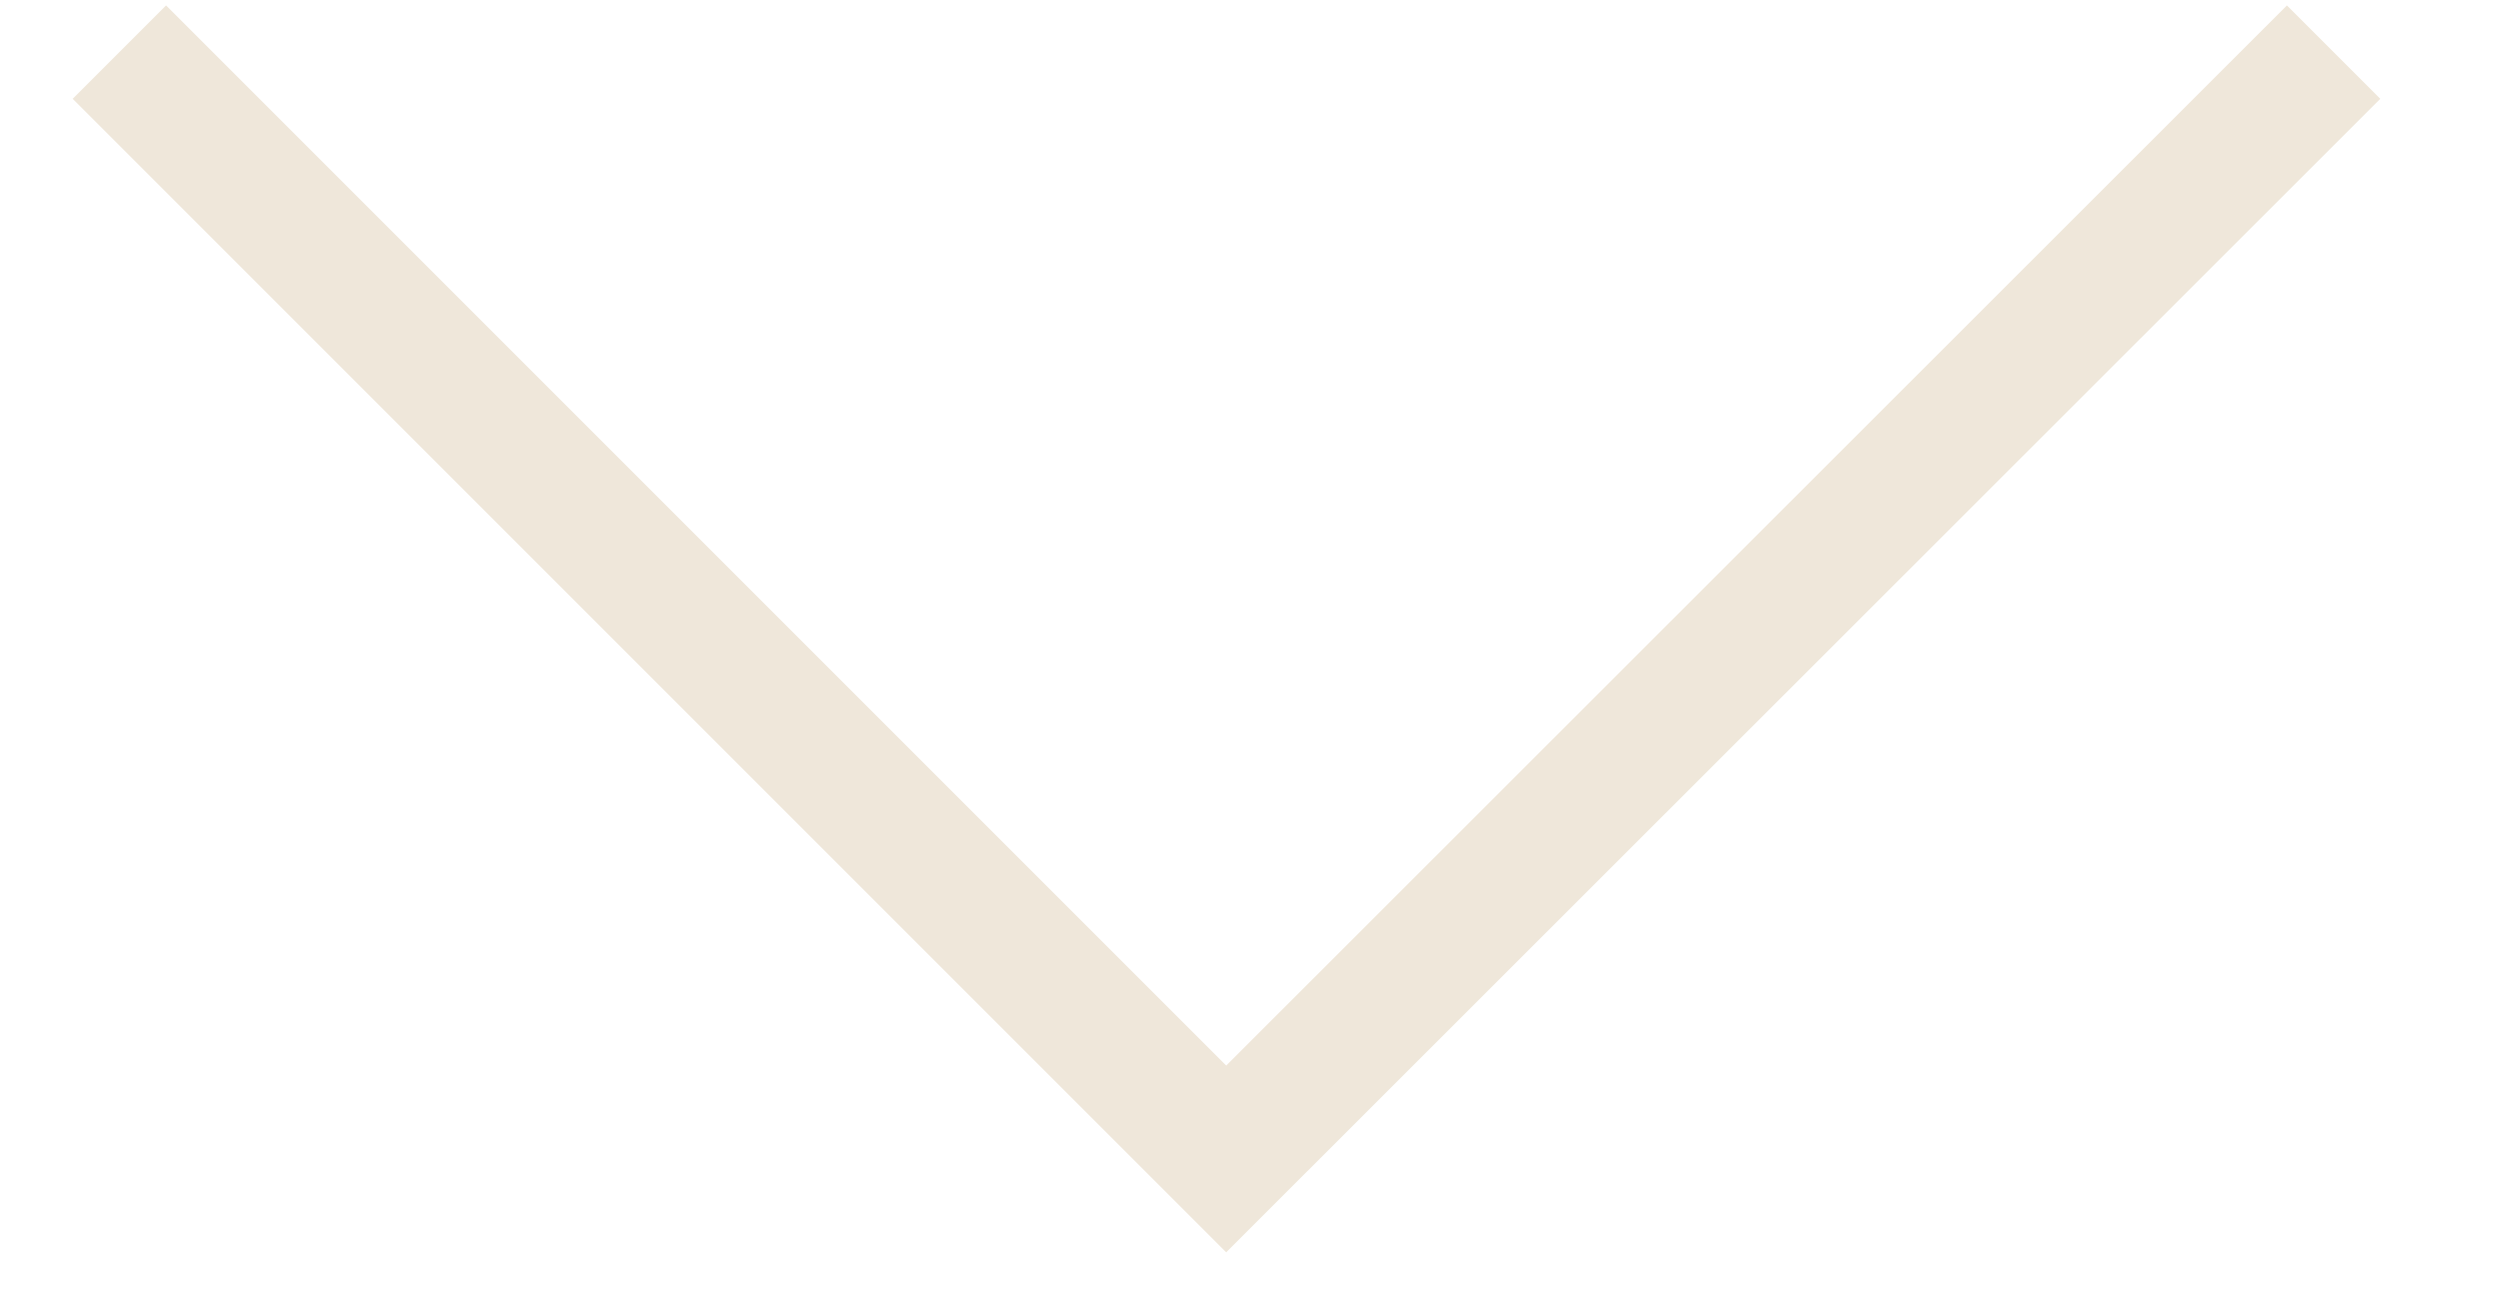 <svg viewBox="0 0 42 22" xmlns="http://www.w3.org/2000/svg" fill-rule="evenodd" clip-rule="evenodd" stroke-linecap="square"><clipPath id="a"><path d="M0 0H41.21V21.13H0z"/></clipPath><g clip-path="url(#a)"><path d="M2.79 1.66L20.6 19.47M38.42 1.66L20.6 19.47" fill="none" stroke="#EFE7DA" stroke-width="2.219px"/></g></svg>